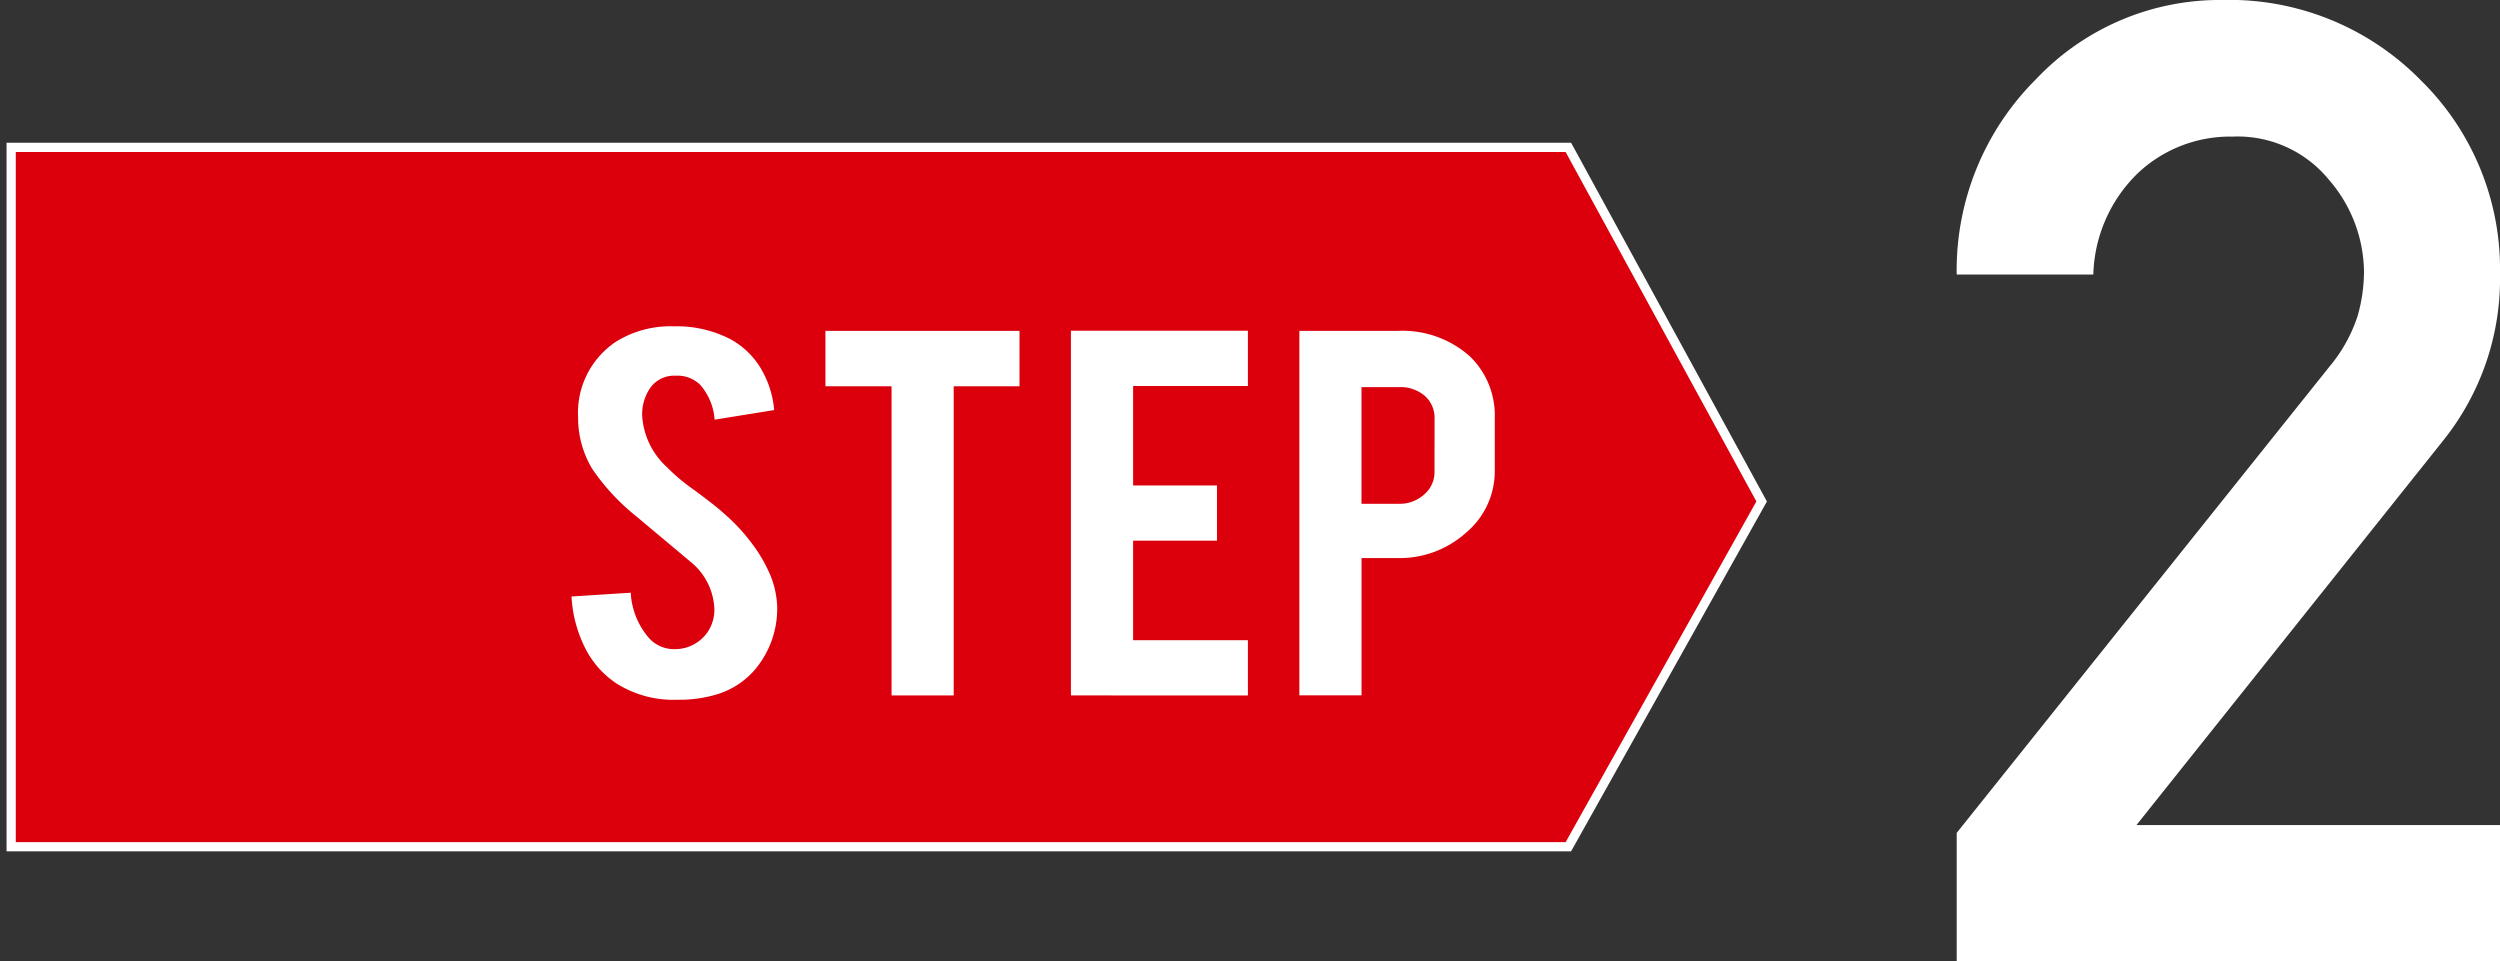 <svg id="グループ_5139" data-name="グループ 5139" xmlns="http://www.w3.org/2000/svg" xmlns:xlink="http://www.w3.org/1999/xlink" width="153.475" height="58.999" viewBox="0 0 153.475 58.999">
  <rect x="0" y="0" width="153.475" height="58.999" fill="#333333" stroke="none"/>
  <defs>
    <clipPath id="clip-path">
      <rect id="長方形_3070" data-name="長方形 3070" width="153.475" height="58.999" fill="none"/>
    </clipPath>
  </defs>
  <path id="パス_6901" data-name="パス 6901" d="M.283,3.742V46.678h95.6l11.865-21.2L95.879,3.742Z" transform="translate(0.402 5.304)" fill="#dc000c"/>
  <g id="グループ_5138" data-name="グループ 5138" transform="translate(0 0)">
    <g id="グループ_5137" data-name="グループ 5137" clip-path="url(#clip-path)">
      <path id="パス_6902" data-name="パス 6902" d="M96.046,46.96H0V3.459H96.048l12.021,22.022ZM.567,46.393H95.713l11.708-20.916L95.711,4.026H.567Z" transform="translate(0.402 5.305)" fill="#fff"/>
      <path id="パス_6903" data-name="パス 6903" d="M27.135,25.374a5.809,5.809,0,0,1-1.373,4,5,5,0,0,1-2.625,1.588,8.038,8.038,0,0,1-2.12.249,6.56,6.56,0,0,1-3.716-.982,5.647,5.647,0,0,1-1.949-2.188,7.951,7.951,0,0,1-.839-3.169l3.636-.232a4.583,4.583,0,0,0,1.17,2.838,2.085,2.085,0,0,0,1.576.626,2.425,2.425,0,0,0,2-1.09,2.454,2.454,0,0,0,.382-1.482,3.909,3.909,0,0,0-1.434-2.771L18.451,19.92a13.232,13.232,0,0,1-2.686-2.913,6.11,6.11,0,0,1-.849-3.145,5.236,5.236,0,0,1,2.323-4.63,6.31,6.31,0,0,1,3.554-.945,7.113,7.113,0,0,1,3.493.8,4.9,4.9,0,0,1,1.828,1.75,5.959,5.959,0,0,1,.839,2.589l-3.655.59a3.641,3.641,0,0,0-.89-2.144,2,2,0,0,0-1.513-.554,1.79,1.79,0,0,0-1.6.822,2.864,2.864,0,0,0-.445,1.642,4.65,4.65,0,0,0,1.494,3.126,12.254,12.254,0,0,0,1.7,1.429c.887.655,1.475,1.115,1.755,1.376a11.733,11.733,0,0,1,2.183,2.464,9.681,9.681,0,0,1,.585,1.052,5.6,5.6,0,0,1,.566,2.144" transform="translate(20.573 11.747)" fill="#fff"/>
      <path id="パス_6904" data-name="パス 6904" d="M25.02,11.8H20.961V8.4H32.874V11.8h-4.04V30.779H25.02Z" transform="translate(29.713 11.913)" fill="#fff"/>
      <path id="パス_6905" data-name="パス 6905" d="M27.194,30.789V8.4H38.059v3.392H31.012V17.9h5.149V21.29H31.012V27.4h7.047v3.392Z" transform="translate(38.55 11.903)" fill="#fff"/>
      <path id="パス_6906" data-name="パス 6906" d="M39.012,8.4a6.22,6.22,0,0,1,4.441,1.555,5.032,5.032,0,0,1,1.538,3.786v3.249a4.919,4.919,0,0,1-1.748,3.786,6.107,6.107,0,0,1-4.231,1.571h-2.2v8.428H32.995V8.4ZM41.295,13.8a1.806,1.806,0,0,0-.6-1.412,2.285,2.285,0,0,0-1.586-.534h-2.3v7.161h2.3a2.233,2.233,0,0,0,1.547-.573,1.784,1.784,0,0,0,.636-1.373Z" transform="translate(46.773 11.913)" fill="#fff"/>
      <path id="パス_6907" data-name="パス 6907" d="M49.687,59V51.132L72.565,22.515a9.372,9.372,0,0,0,1.726-3.09,9.977,9.977,0,0,0,.4-2.729,8.755,8.755,0,0,0-2.169-5.679,7.238,7.238,0,0,0-5.9-2.63,8.25,8.25,0,0,0-5.838,2.268,9,9,0,0,0-2.71,6.2H49.687A16.531,16.531,0,0,1,54.544,4.876,15.527,15.527,0,0,1,65.981,0,16.461,16.461,0,0,1,78.164,4.915,16.232,16.232,0,0,1,83.04,16.776,15.886,15.886,0,0,1,79.549,27.05l-18.826,23.6H83.04V59Z" transform="translate(70.435 -0.001)" fill="#fff"/>
    </g>
  </g>
</svg>
